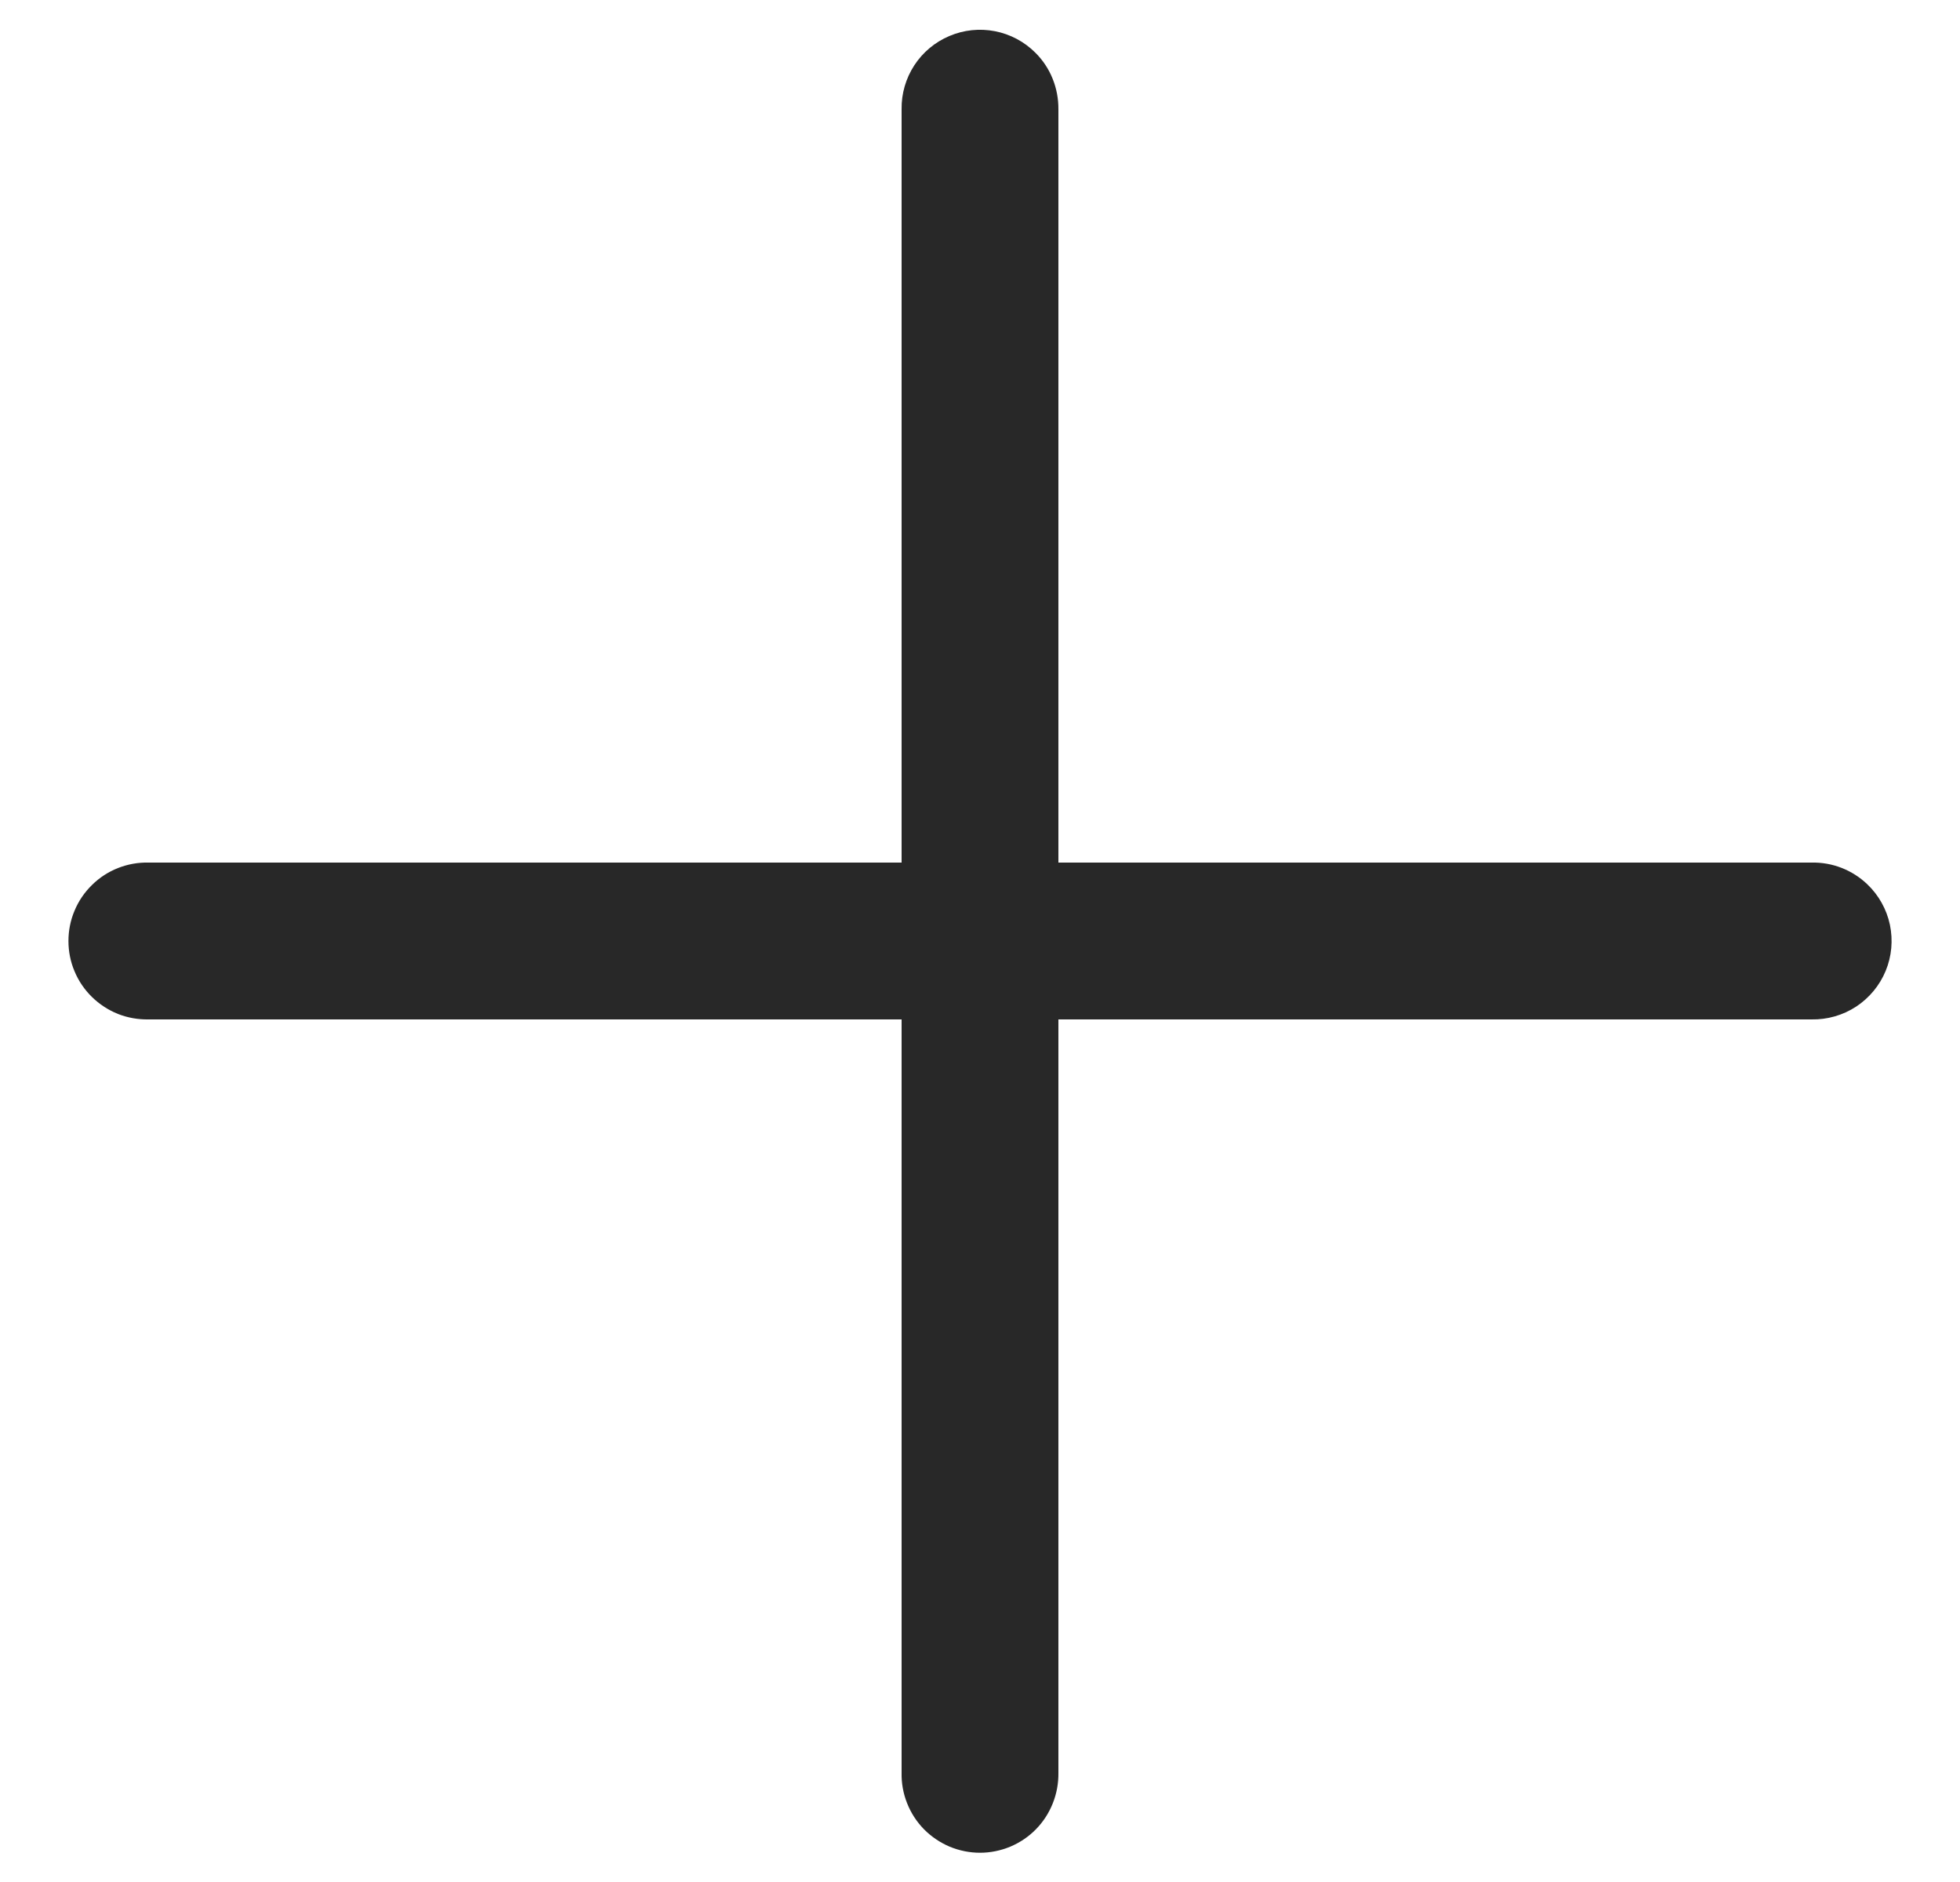<svg width="25" height="24" viewBox="0 0 25 24" fill="none" xmlns="http://www.w3.org/2000/svg">
<g clip-path="url(#clip0_26_2159)">
<path d="M23.817 11.276C23.626 11.094 23.371 10.994 23.106 11L13.5 11L13.5 1.393C13.501 1.259 13.476 1.127 13.426 1.003C13.376 0.879 13.301 0.766 13.206 0.672C13.065 0.531 12.886 0.436 12.691 0.398C12.495 0.36 12.293 0.381 12.11 0.459C11.927 0.536 11.771 0.666 11.662 0.833C11.554 0.999 11.497 1.194 11.5 1.393L11.5 11L1.893 11C1.76 10.997 1.628 11.021 1.504 11.07C1.38 11.119 1.268 11.192 1.173 11.286C1.078 11.379 1.002 11.49 0.951 11.613C0.899 11.735 0.873 11.867 0.873 12C0.873 12.133 0.899 12.265 0.951 12.387C1.002 12.51 1.078 12.621 1.173 12.714C1.268 12.807 1.38 12.88 1.504 12.93C1.628 12.979 1.76 13.002 1.893 13L11.5 13L11.5 22.607C11.497 22.739 11.521 22.872 11.57 22.995C11.619 23.119 11.692 23.232 11.785 23.327C11.879 23.422 11.99 23.497 12.112 23.549C12.235 23.6 12.367 23.627 12.5 23.627C12.633 23.627 12.764 23.6 12.887 23.549C13.01 23.497 13.121 23.422 13.214 23.327C13.307 23.232 13.38 23.119 13.429 22.995C13.478 22.872 13.502 22.739 13.5 22.607L13.5 13L23.106 13C23.308 13.004 23.506 12.947 23.675 12.837C23.843 12.726 23.975 12.568 24.052 12.381C24.129 12.195 24.147 11.99 24.106 11.793C24.064 11.595 23.963 11.415 23.817 11.276Z" fill="#282828"/>
</g>
<defs>
<clipPath id="clip0_26_2159">
<rect width="24" height="24" fill="white" transform="translate(0.5)"/>
</clipPath>
</defs>
</svg>
